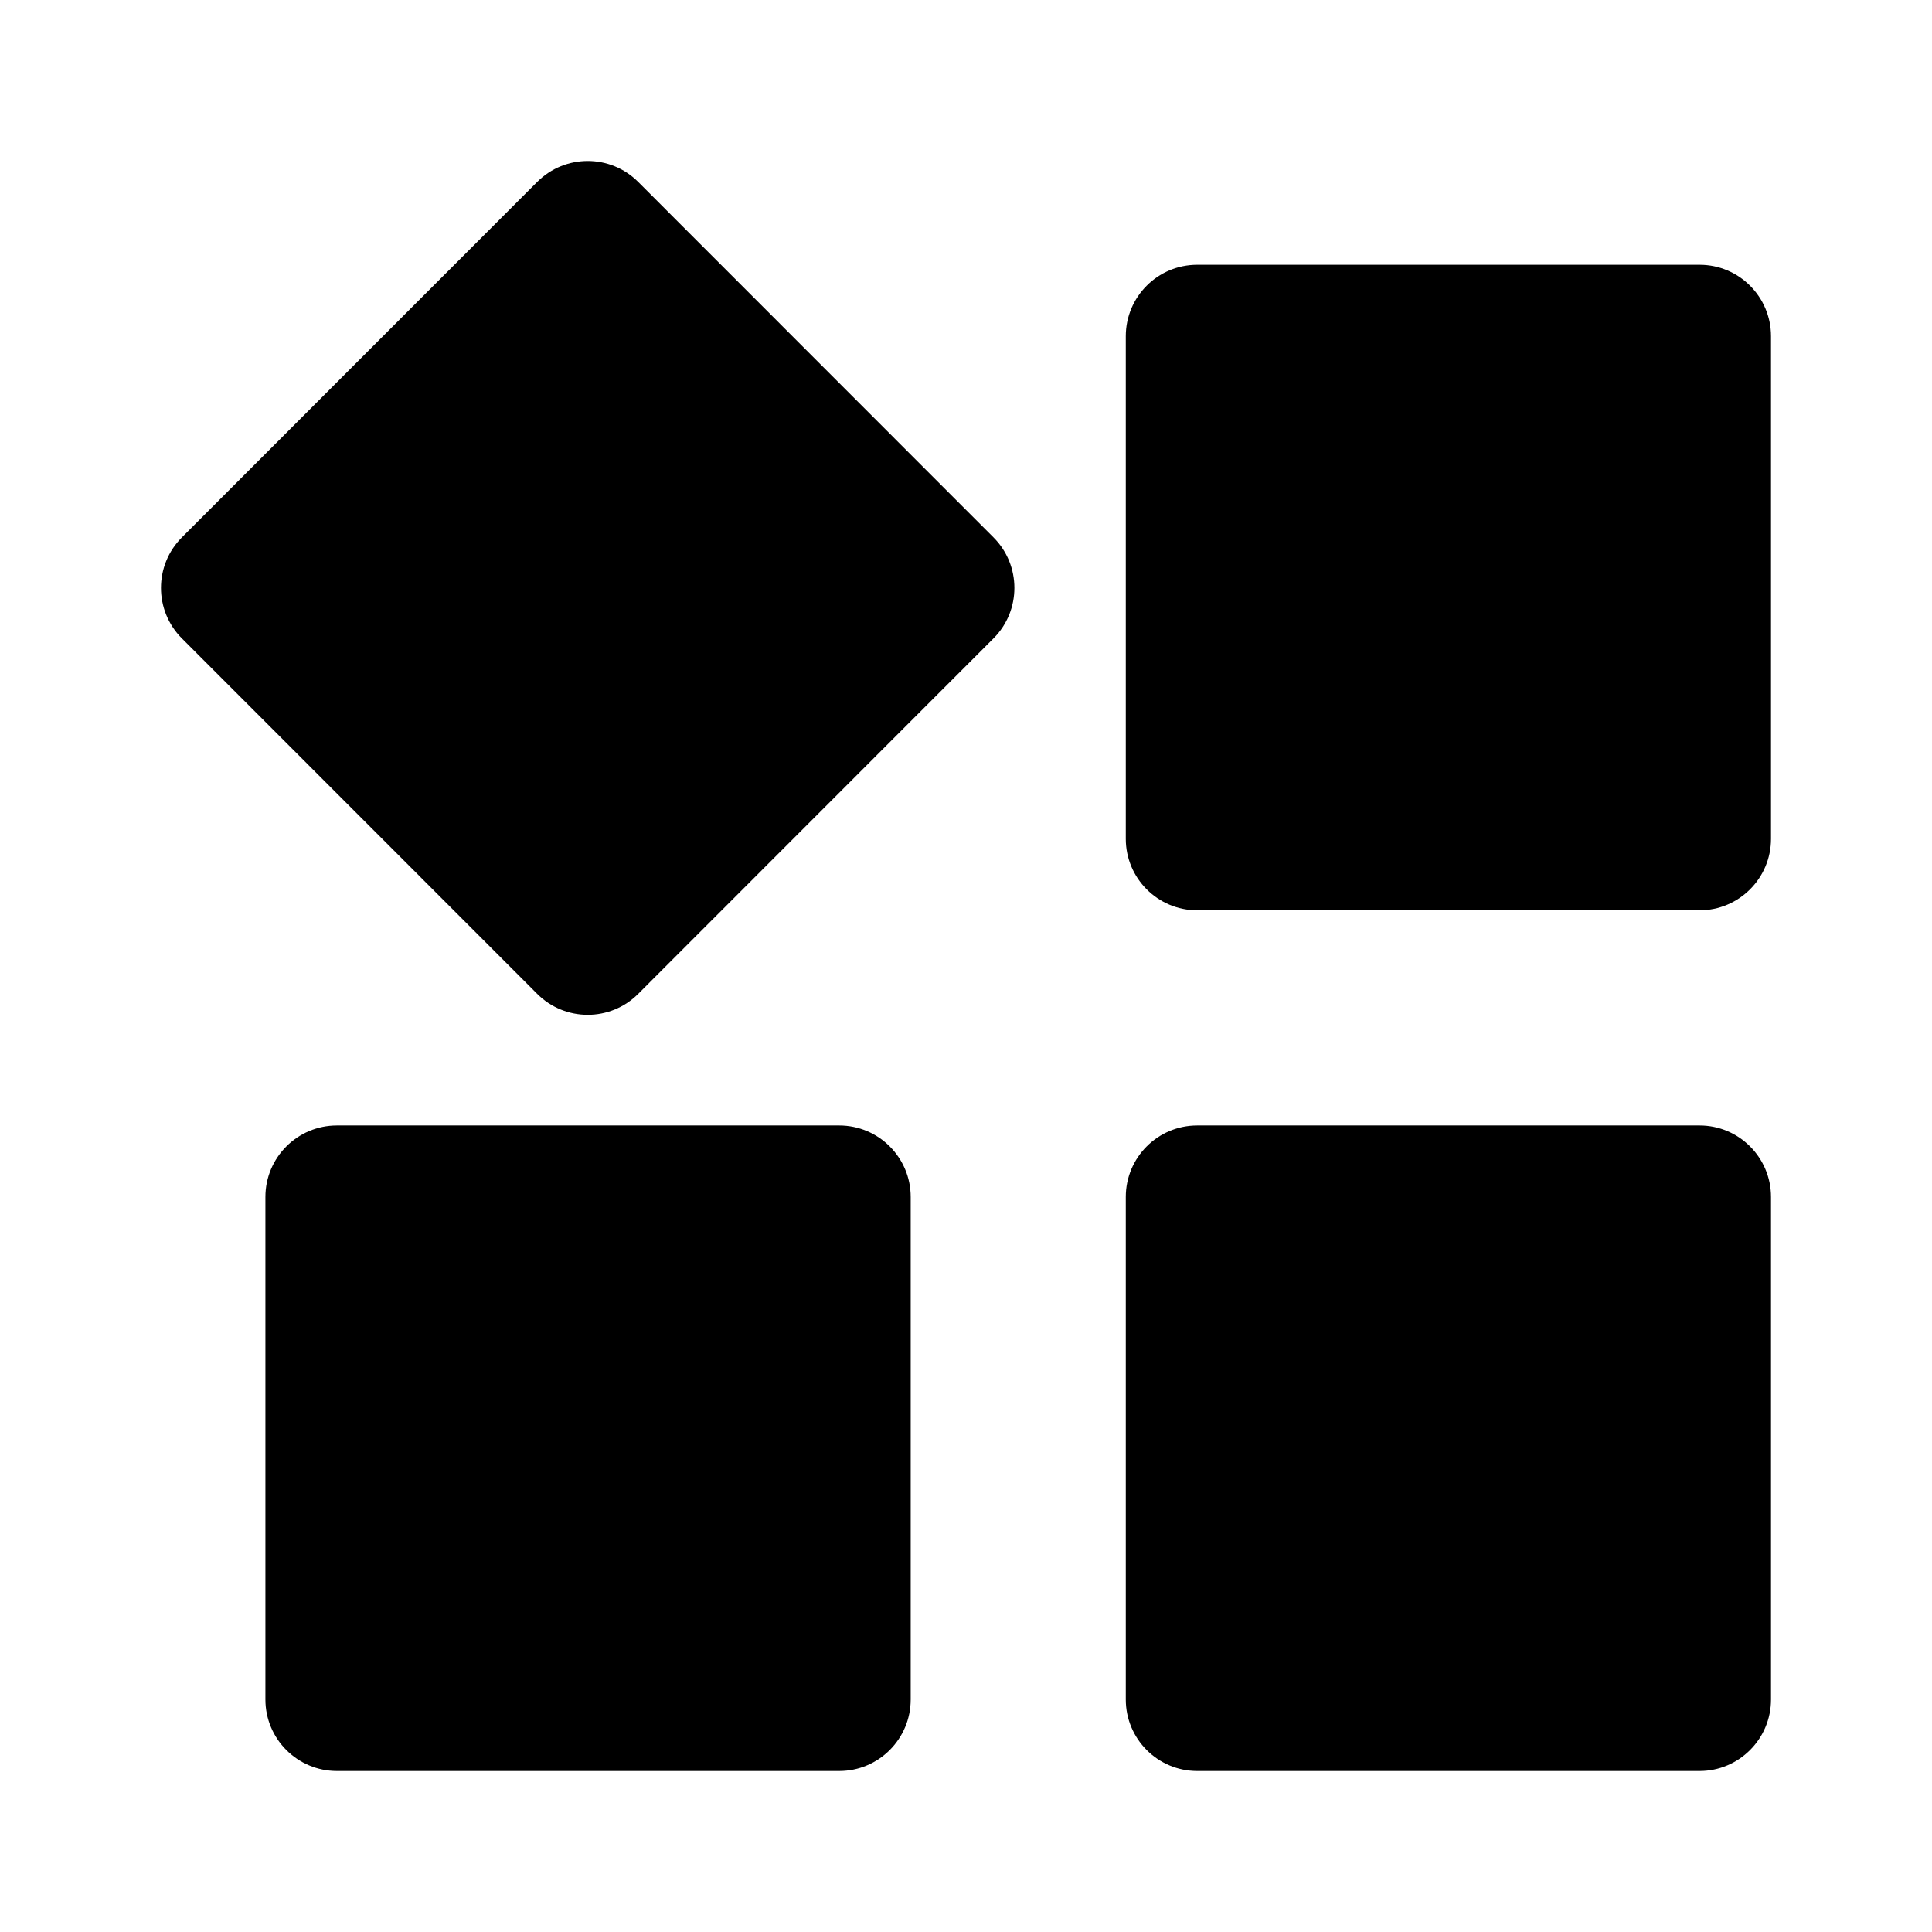<svg width="24" height="24" viewBox="0 0 24 24" fill="none" xmlns="http://www.w3.org/2000/svg">
    <path d="M7.928 2.26L12.341 6.675C12.688 7.022 12.688 7.584 12.341 7.931L7.928 12.346C7.582 12.693 7.02 12.693 6.673 12.346L2.26 7.931C1.913 7.584 1.913 7.022 2.26 6.675L6.673 2.26C7.02 1.913 7.582 1.913 7.928 2.26Z" fill="black" />
    <path d="M14.872 3.289H21.113C21.602 3.289 22 3.686 22 4.177V10.42C22 10.91 21.602 11.308 21.113 11.308H14.872C14.382 11.308 13.985 10.91 13.985 10.42V4.177C13.985 3.686 14.382 3.289 14.872 3.289Z" fill="currentColor" />
    <path d="M4.185 13.981H10.425C10.915 13.981 11.313 14.379 11.313 14.869V21.112C11.313 21.602 10.915 22 10.425 22H4.185C3.695 22 3.297 21.602 3.297 21.112V14.869C3.297 14.379 3.695 13.981 4.185 13.981Z" fill="currentColor" />
    <path d="M14.872 13.981H21.113C21.602 13.981 22 14.379 22 14.869V21.112C22 21.602 21.602 22 21.113 22H14.872C14.382 22 13.985 21.602 13.985 21.112V14.869C13.985 14.379 14.382 13.981 14.872 13.981Z" fill="currentColor" />
  </svg>
